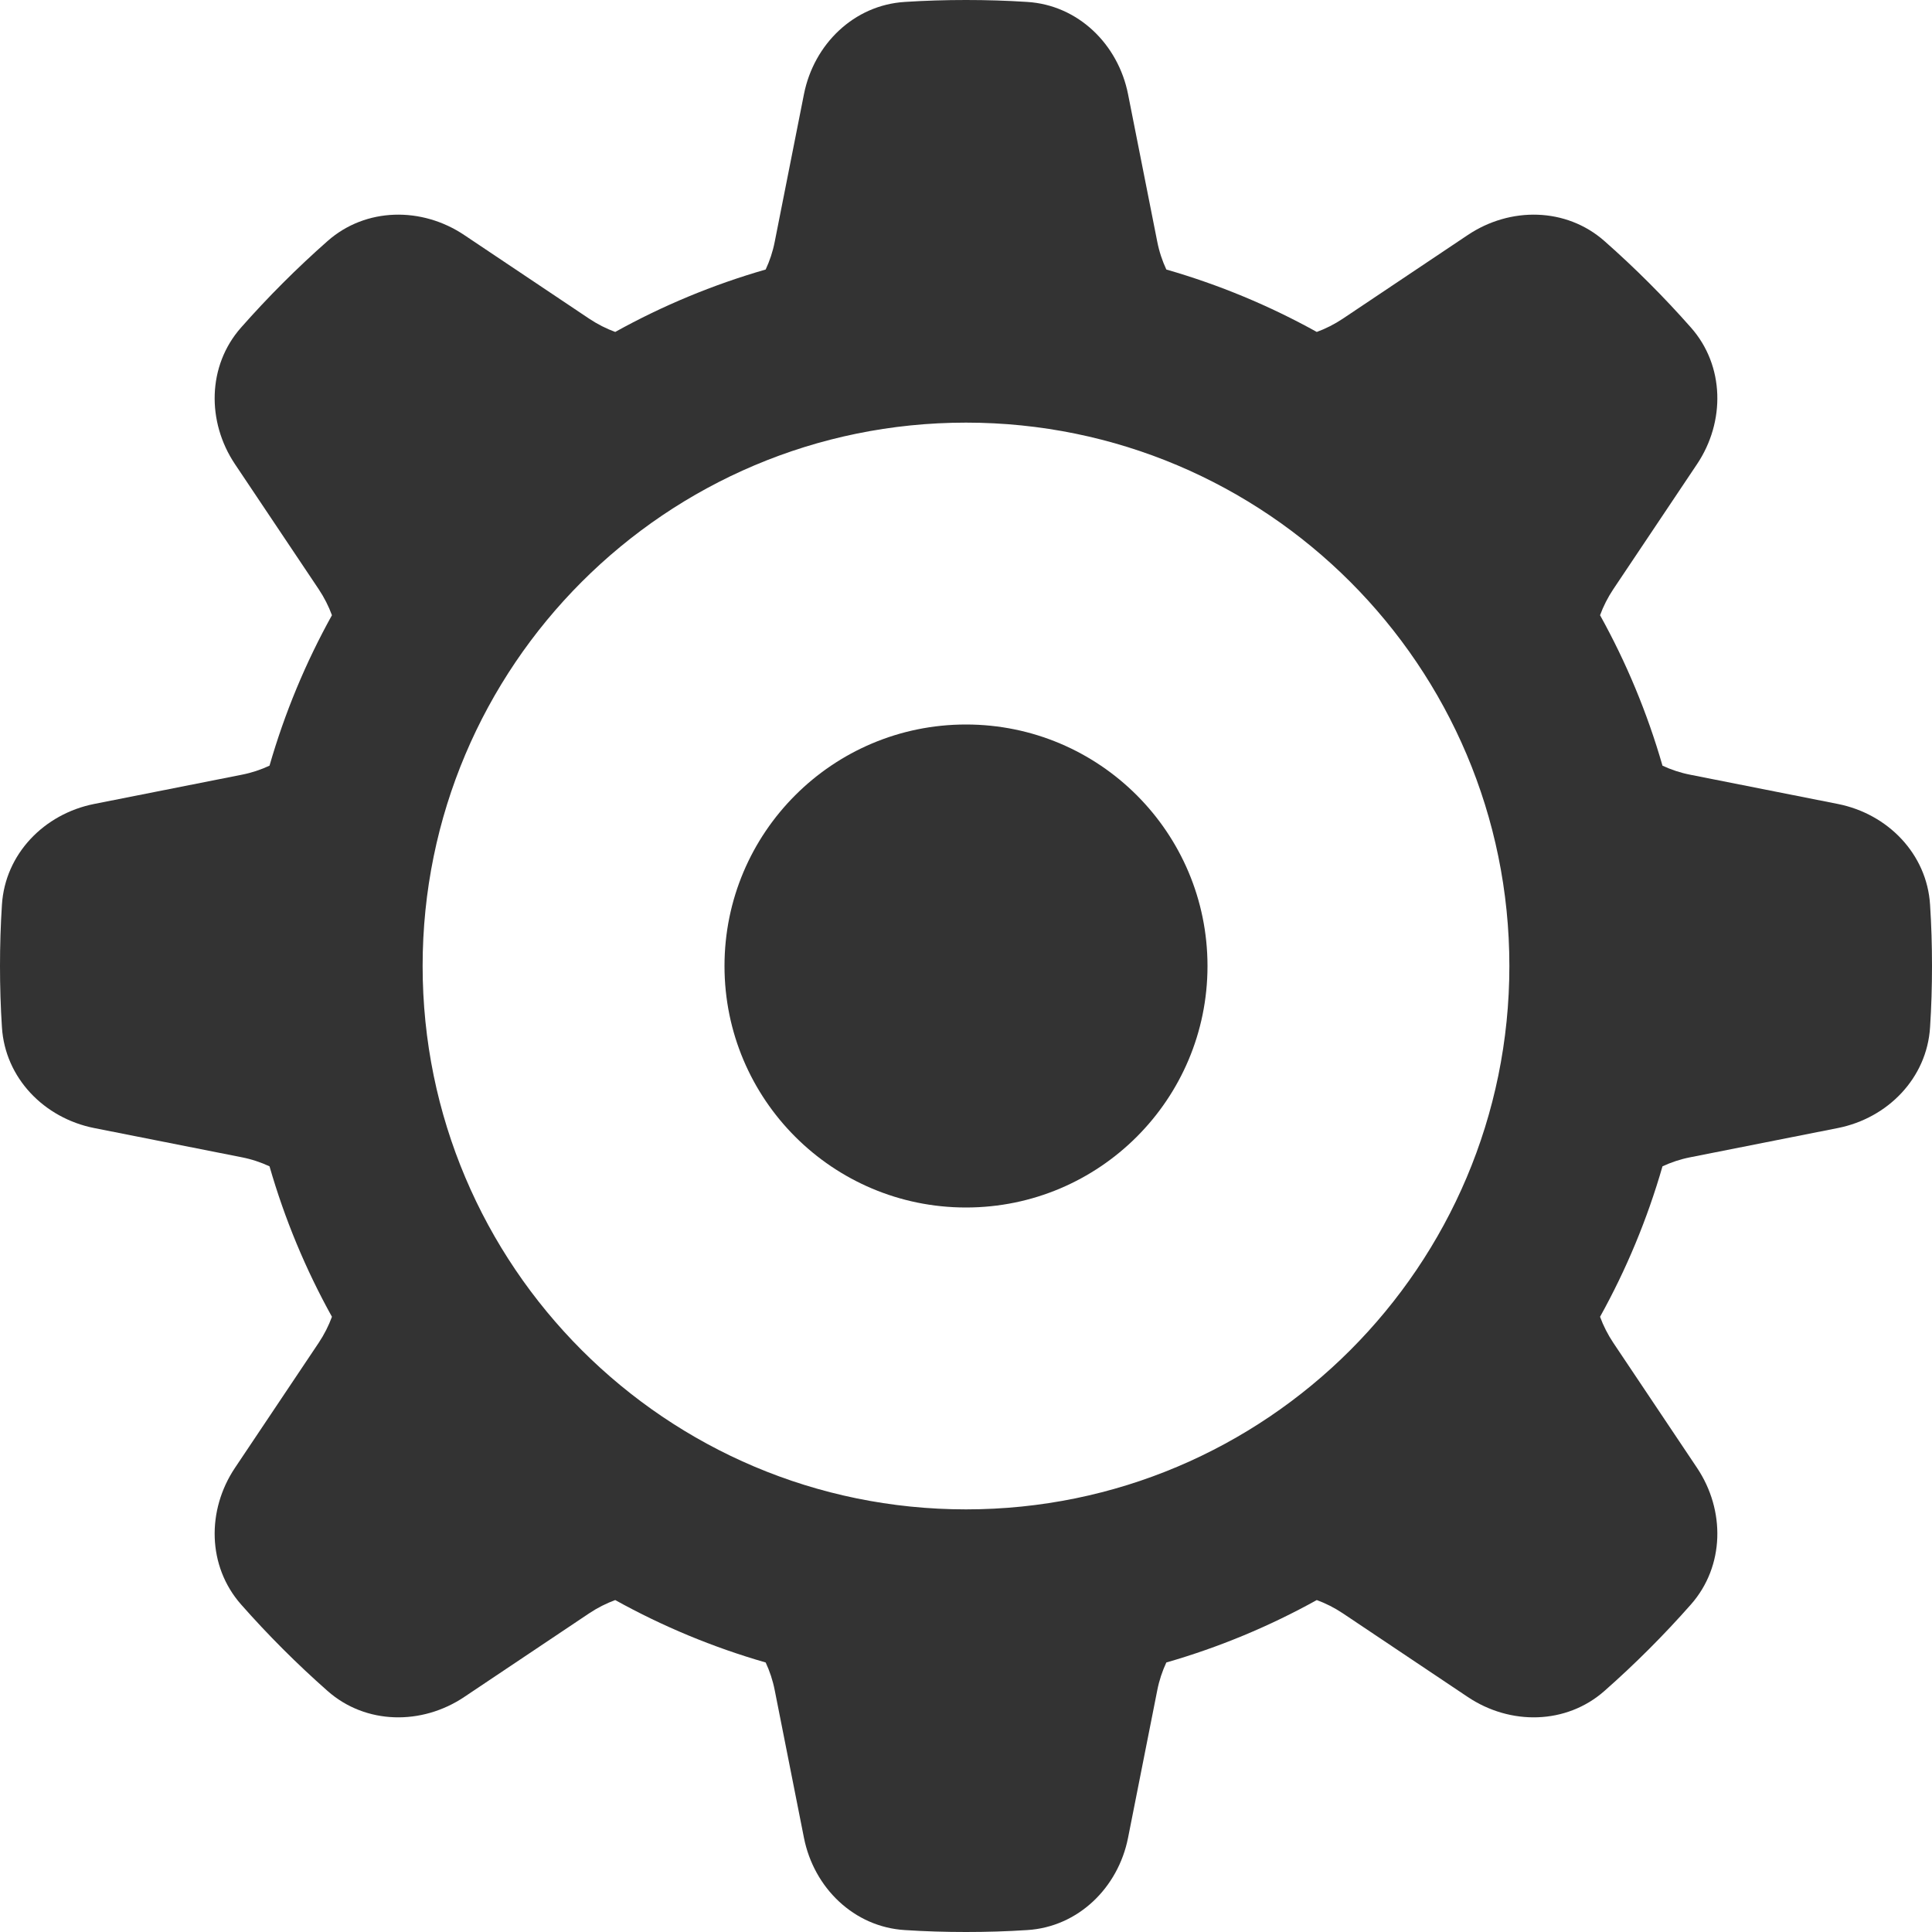 <svg width="16" height="16" viewBox="0 0 16 16" fill="none" xmlns="http://www.w3.org/2000/svg">
<path fill-rule="evenodd" clip-rule="evenodd" d="M2.713 1.996C3.029 1.717 3.493 1.711 3.844 1.946L4.879 2.639C4.948 2.685 5.021 2.722 5.095 2.749C5.486 2.532 5.903 2.358 6.341 2.232C6.374 2.161 6.4 2.084 6.416 2.002L6.658 0.78C6.74 0.366 7.072 0.042 7.493 0.016C7.661 0.005 7.83 0 8 0C8.17 0 8.339 0.005 8.507 0.016C8.928 0.042 9.26 0.366 9.342 0.78L9.584 2.002C9.6 2.084 9.626 2.161 9.659 2.232C10.097 2.358 10.514 2.532 10.905 2.749C10.979 2.722 11.052 2.685 11.121 2.639L12.156 1.946C12.507 1.711 12.97 1.717 13.287 1.996C13.541 2.22 13.78 2.459 14.004 2.713C14.283 3.029 14.289 3.493 14.054 3.844L13.361 4.879C13.315 4.948 13.278 5.021 13.251 5.095C13.468 5.486 13.642 5.903 13.768 6.341C13.839 6.374 13.916 6.4 13.998 6.416L15.22 6.658C15.634 6.74 15.958 7.072 15.984 7.493C15.995 7.661 16 7.83 16 8C16 8.17 15.995 8.339 15.984 8.507C15.958 8.928 15.634 9.26 15.22 9.342L13.998 9.584C13.916 9.6 13.839 9.626 13.768 9.659C13.642 10.097 13.468 10.514 13.251 10.905C13.278 10.979 13.315 11.052 13.361 11.121L14.054 12.156C14.289 12.507 14.283 12.97 14.004 13.287C13.78 13.541 13.541 13.78 13.287 14.004C12.97 14.283 12.507 14.289 12.156 14.054L11.121 13.361C11.052 13.315 10.979 13.278 10.905 13.251C10.514 13.468 10.097 13.642 9.659 13.768C9.626 13.839 9.6 13.916 9.584 13.998L9.342 15.22C9.26 15.634 8.928 15.958 8.507 15.984C8.339 15.995 8.17 16 8 16C7.83 16 7.661 15.995 7.493 15.984C7.072 15.958 6.74 15.634 6.658 15.22L6.416 13.998C6.4 13.916 6.374 13.839 6.341 13.768C5.903 13.642 5.486 13.468 5.095 13.251C5.021 13.278 4.948 13.315 4.879 13.361L3.844 14.054C3.493 14.289 3.029 14.283 2.713 14.004C2.459 13.78 2.22 13.541 1.996 13.287C1.717 12.97 1.711 12.507 1.946 12.156L2.639 11.121C2.685 11.052 2.722 10.979 2.749 10.905C2.532 10.514 2.358 10.097 2.232 9.659C2.161 9.626 2.084 9.6 2.002 9.584L0.78 9.342C0.366 9.26 0.042 8.928 0.016 8.507C0.005 8.339 0 8.17 0 8C0 7.83 0.005 7.661 0.016 7.493C0.042 7.072 0.366 6.74 0.78 6.658L2.002 6.416C2.084 6.4 2.161 6.374 2.232 6.341C2.358 5.903 2.532 5.486 2.749 5.095C2.722 5.021 2.685 4.948 2.639 4.879L1.946 3.844C1.711 3.493 1.717 3.029 1.996 2.713C2.22 2.459 2.459 2.22 2.713 1.996ZM8 12.5C10.485 12.5 12.5 10.485 12.5 8C12.5 5.515 10.485 3.5 8 3.5C5.515 3.5 3.5 5.515 3.5 8C3.5 10.485 5.515 12.5 8 12.5Z" fill="#333333"/>
<circle cx="8" cy="8" r="2" fill="#333333"/>
</svg>
